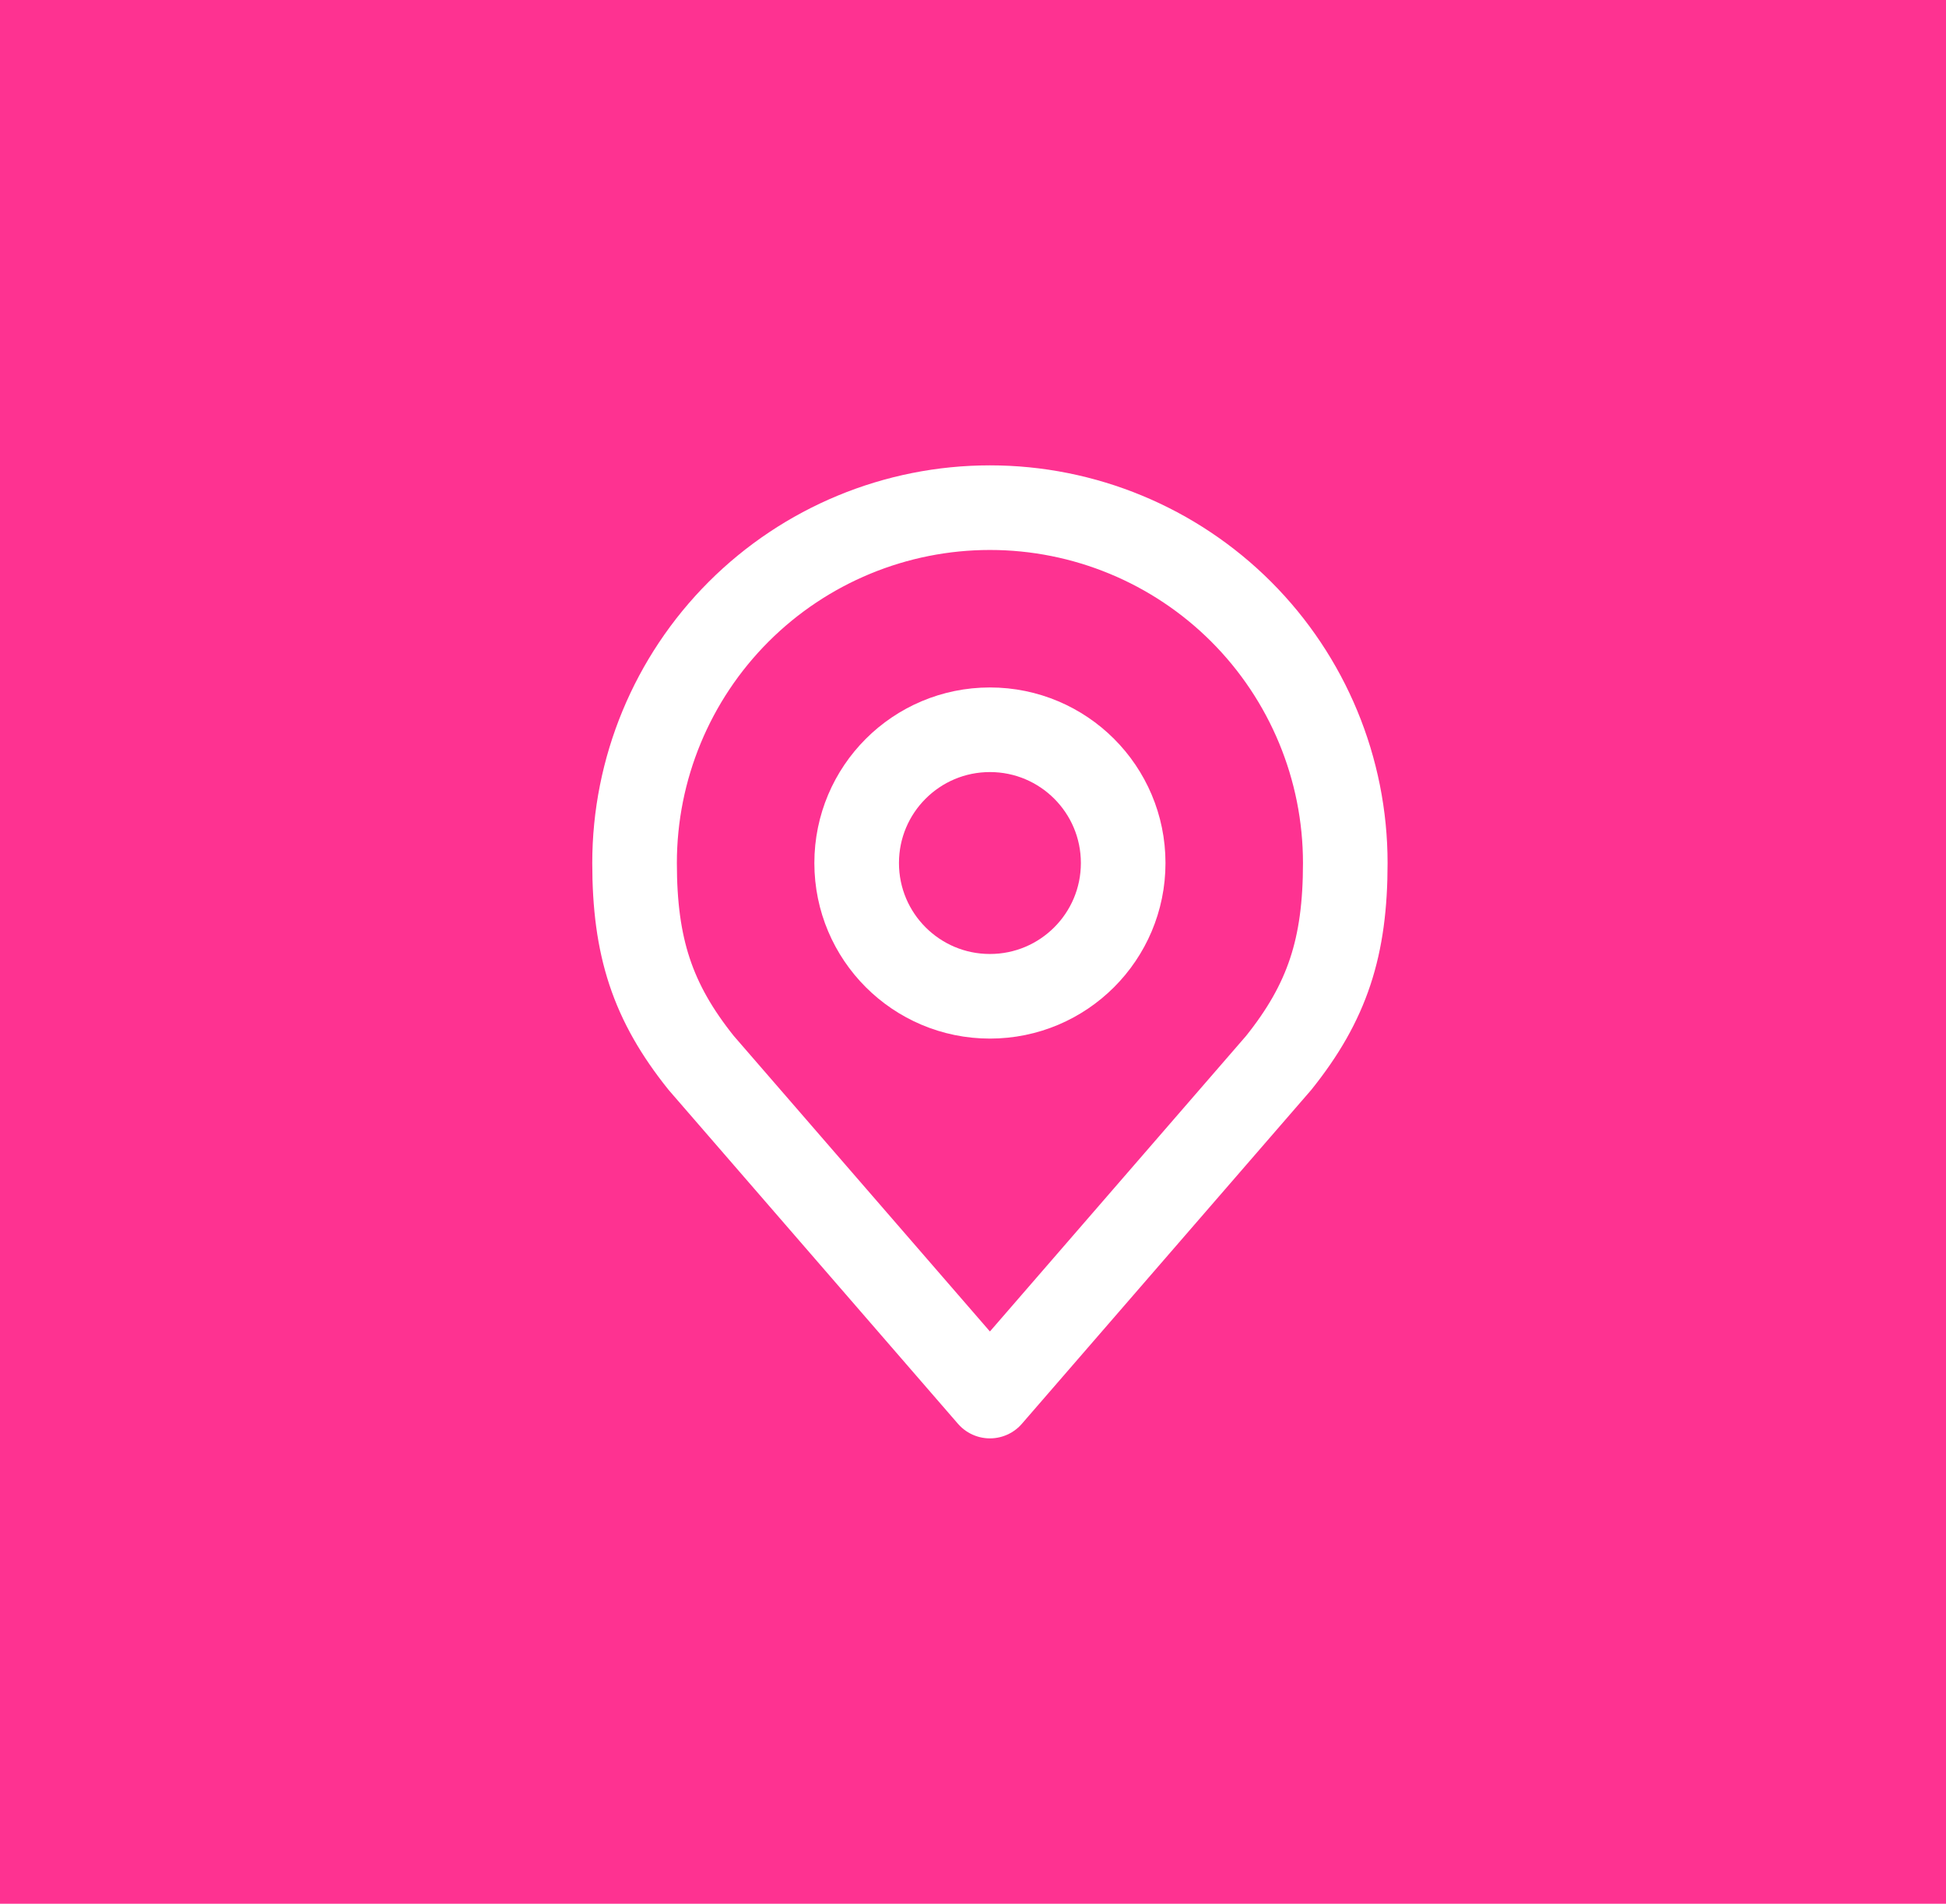 <?xml version="1.0" encoding="UTF-8"?>
<svg xmlns="http://www.w3.org/2000/svg" width="46" height="45" viewBox="0 0 46 45" fill="none">
  <rect width="46" height="45" fill="#FE3291"></rect>
  <path d="M23.4 23.55C25.14 23.55 26.55 22.14 26.55 20.4C26.55 18.66 25.14 17.25 23.4 17.25C21.66 17.25 20.25 18.66 20.25 20.4C20.25 22.14 21.66 23.55 23.4 23.55Z" stroke="white" stroke-width="2" stroke-linecap="round" stroke-linejoin="round"></path>
  <path d="M23.4 12C21.172 12 19.036 12.885 17.46 14.46C15.885 16.036 15 18.172 15 20.4C15 22.387 15.422 23.686 16.575 25.125L23.4 33L30.225 25.125C31.378 23.686 31.8 22.387 31.8 20.4C31.8 18.172 30.915 16.036 29.34 14.46C27.764 12.885 25.628 12 23.4 12V12Z" stroke="white" stroke-width="2" stroke-linecap="round" stroke-linejoin="round"></path>
</svg>
